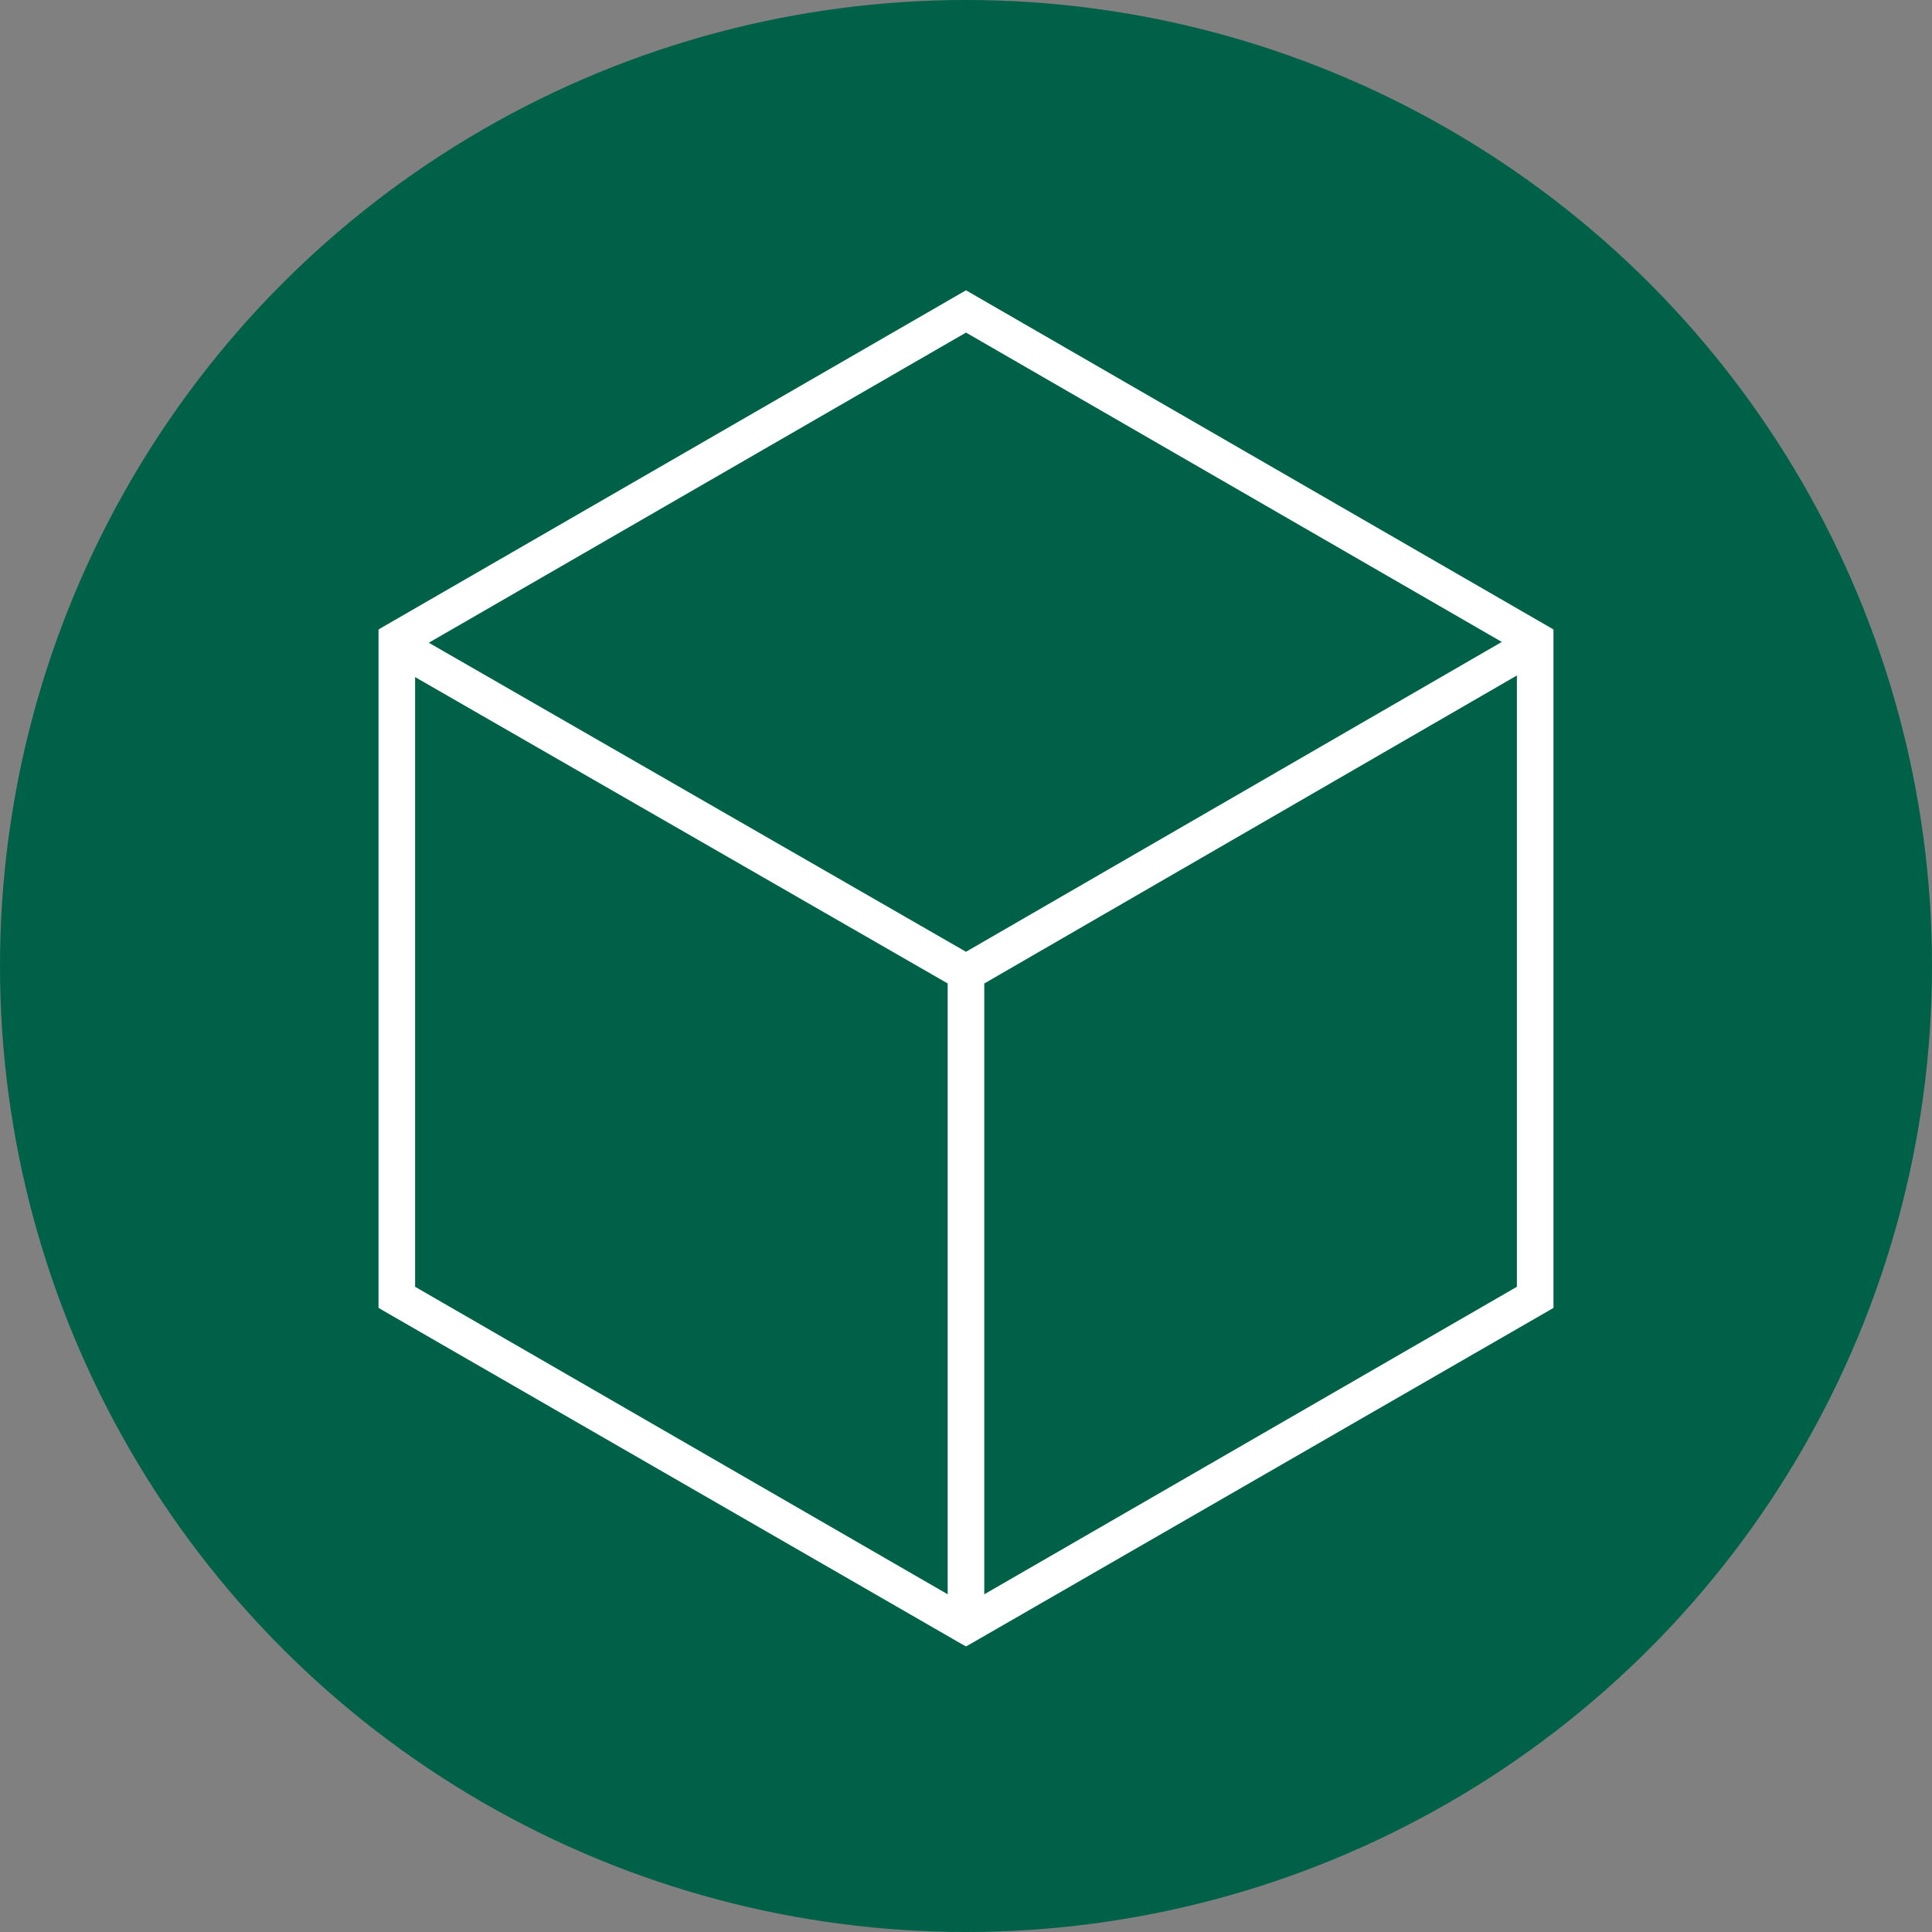 <svg width="400" height="400" viewBox="0 0 32 32" fill="none" xmlns="http://www.w3.org/2000/svg">
<rect x="0" y="0" width="32" height="32" fill="#808080" stroke="none"/>
<circle cx="16" cy="16" r="16" fill="#006149"/>
<path d="M15.967 27.177L16 27.195L16.033 27.177L25.633 21.644L25.665 21.625V21.587V10.502V10.464L25.633 10.445L16.033 4.903L16 4.884L15.967 4.903L6.367 10.445L6.335 10.464V10.502V21.587V21.625L6.367 21.644L15.967 27.177ZM16 26.657L6.81 21.351V10.739L16 5.433L25.19 10.739V21.351L16 26.657Z" fill="white" stroke="white" stroke-width="0.131"/>
<path d="M16.172 26.968H16.237V26.902V16.252L25.402 10.952L25.402 10.952L25.446 10.927L25.504 10.894L25.471 10.837L25.298 10.539L25.265 10.482L25.209 10.515L16 15.84L6.655 10.464L6.598 10.431L6.566 10.488L6.393 10.787L6.361 10.844L6.418 10.876L15.762 16.251V26.902V26.968H15.828H16.172Z" fill="white" stroke="white" stroke-width="0.131"/>
</svg>

